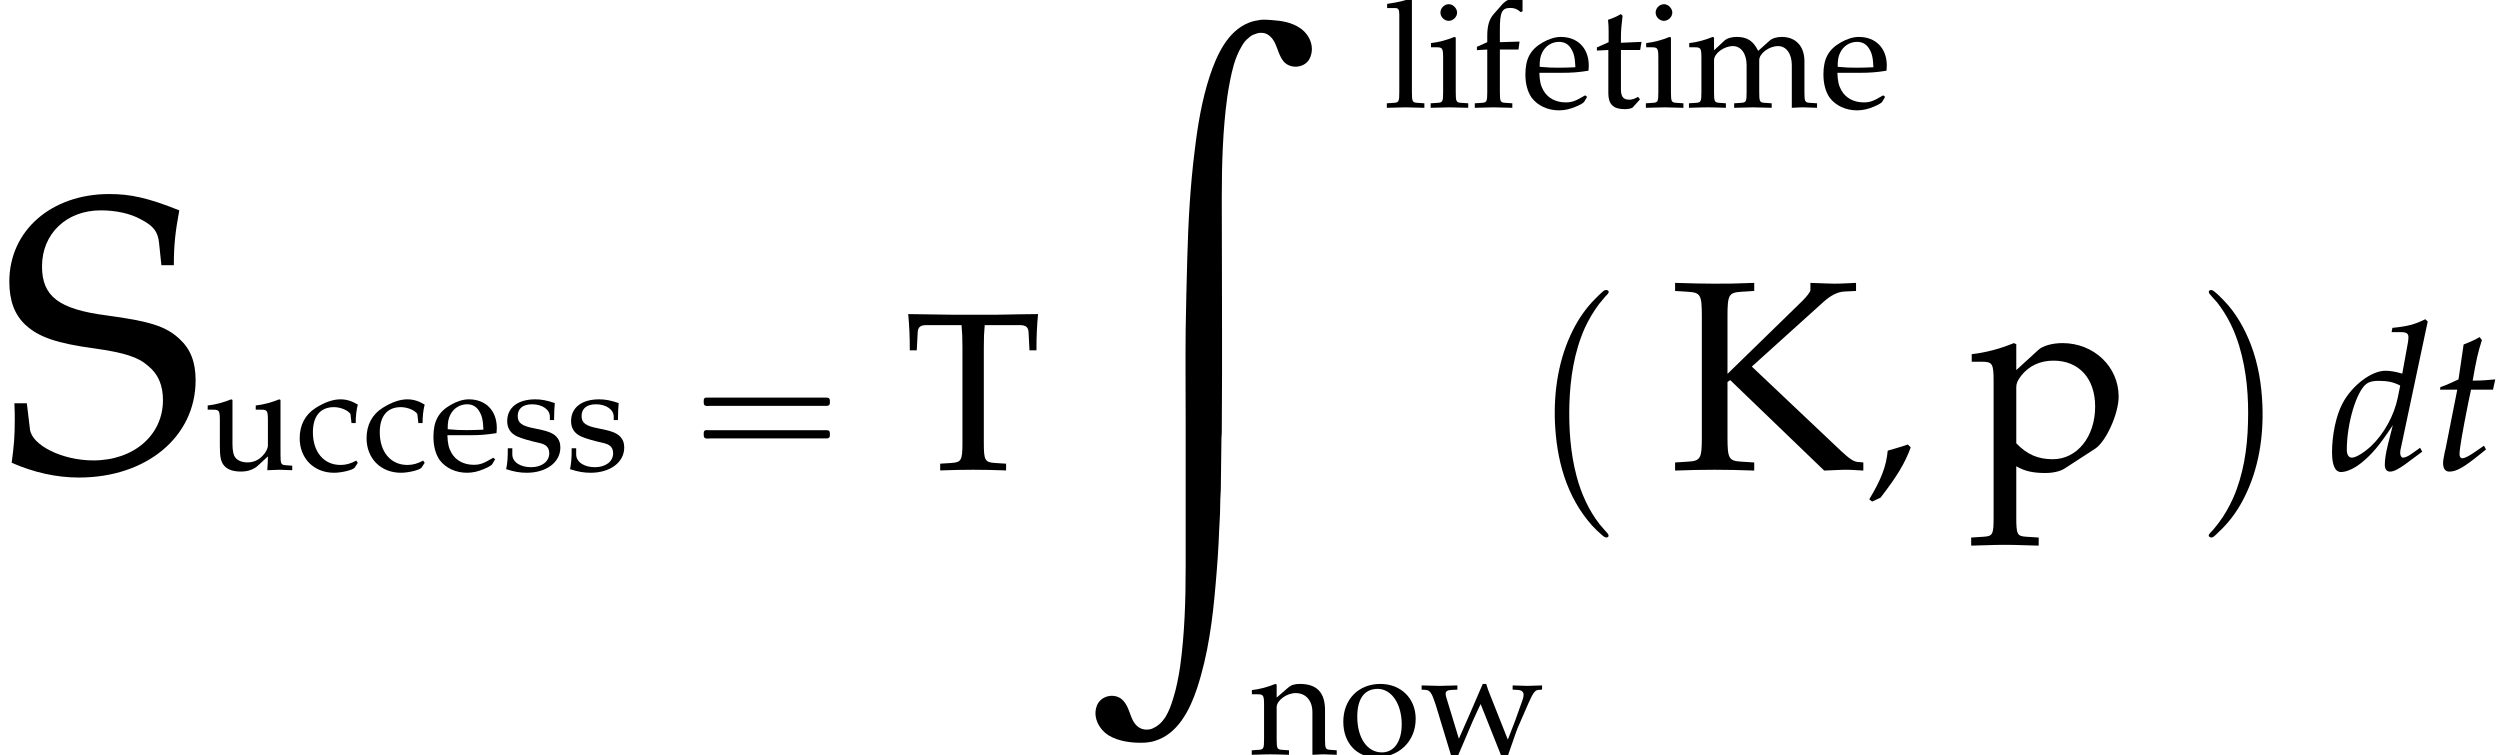 <?xml version='1.0' encoding='UTF-8'?>
<!-- This file was generated by dvisvgm 2.13.3 -->
<svg version='1.1' xmlns='http://www.w3.org/2000/svg' xmlns:xlink='http://www.w3.org/1999/xlink' width='132.303pt' height='39.973pt' viewBox='166.968 69.806 132.303 39.973'>
<defs>
<use id='g19-44' xlink:href='#g1-44' transform='scale(.76)'/>
<path id='g1-44' d='M2.916-1.758C2.53-1.629 2.273-1.544 1.515-1.329C1.415-.243 1.058 .686 .229 2.058L.429 2.215L1.015 1.944C2.172 .443 2.716-.457 3.116-1.558L2.916-1.758Z'/>
<path id='g1-75' d='M3.087-4.645L3.23-4.745L8.204 .043C9.204 0 9.204 0 9.347 0C9.533 0 9.562 0 10.276 .043V-.386L9.976-.414C9.762-.429 9.533-.586 9.09-1L4.374-5.46L8.175-8.89C8.561-9.233 8.919-9.419 9.29-9.433L9.89-9.462V-9.89C8.99-9.848 8.99-9.848 8.747-9.848C8.547-9.848 8.304-9.862 7.475-9.89V-9.505C7.475-9.419 7.289-9.176 7.061-8.947L3.087-5.074V-8.132C3.087-9.262 3.159-9.376 3.816-9.419L4.502-9.462V-9.89C3.459-9.848 3.144-9.848 2.401-9.848C1.687-9.848 1.344-9.862 .314-9.89V-9.462L1-9.419C1.658-9.376 1.729-9.262 1.729-8.132V-1.715C1.729-.586 1.658-.472 1-.429L.314-.386V.043C1.158 .014 1.658 0 2.401 0S3.659 .014 4.502 .043V-.386L3.816-.429C3.159-.472 3.087-.586 3.087-1.715V-4.645Z'/>
<path id='g1-83' d='M6.389-7.518C6.389-8.275 6.446-8.761 6.589-9.533C5.445-9.991 4.802-10.133 4.016-10.133C1.887-10.133 .343-8.79 .343-6.918C.343-6.217 .529-5.703 .943-5.317C1.429-4.874 2.087-4.645 3.473-4.459C4.574-4.302 5.074-4.145 5.445-3.816C5.817-3.516 5.989-3.101 5.989-2.558C5.989-1.272 4.917-.343 3.43-.343C2.287-.343 1.172-.9 1.101-1.486L.986-2.444H.529C.543-2.187 .543-1.958 .543-1.872C.543-1.215 .515-.9 .429-.257C1.243 .1 2.072 .286 2.901 .286C5.388 .286 7.189-1.215 7.189-3.287C7.189-3.959 7.003-4.431 6.603-4.802C6.103-5.274 5.503-5.46 3.902-5.674C2.158-5.903 1.544-6.374 1.544-7.475C1.544-8.676 2.444-9.533 3.702-9.533C4.259-9.533 4.788-9.419 5.174-9.204C5.646-8.961 5.803-8.747 5.846-8.333L5.931-7.518H6.389Z'/>
<path id='g1-84' d='M3.645-9.19C3.687-8.704 3.702-8.375 3.702-7.761V-1.715C3.702-.586 3.63-.472 2.973-.429L2.287-.386V.043C3.13 .014 3.63 0 4.374 0S5.631 .014 6.475 .043V-.386L5.789-.429C5.131-.472 5.06-.586 5.06-1.715V-7.761C5.06-8.404 5.074-8.718 5.117-9.19H7.332C7.732-9.19 7.89-9.062 7.904-8.718L7.961-7.589H8.404C8.404-8.518 8.433-9.076 8.504-9.89C7.475-9.876 7.003-9.876 6.603-9.862C6.046-9.848 5.631-9.848 5.417-9.848H3.159C3.016-9.848 2.244-9.862 1.229-9.876L.257-9.89C.329-9.076 .357-8.518 .357-7.589H.8L.858-8.718C.872-9.062 1.029-9.19 1.429-9.19H3.645Z'/>
<path id='g1-99' d='M5.703-4.445C5.703-5.102 5.774-5.688 5.903-6.203C5.331-6.546 4.831-6.703 4.245-6.703C3.559-6.703 2.758-6.432 1.901-5.889C.9-5.26 .372-4.259 .372-3.001C.372-1.072 1.729 .286 3.645 .286C4.388 .286 5.46 .014 5.603-.2L5.903-.657L5.76-.872C5.231-.586 4.774-.457 4.259-.457C2.673-.457 1.629-1.687 1.629-3.573C1.629-5.102 2.344-5.96 3.63-5.96C4.259-5.96 4.945-5.674 5.203-5.317L5.303-4.445H5.703Z'/>
<path id='g1-101' d='M6.246-1L6.06-1.143C5.145-.6 4.817-.472 4.202-.472C3.273-.472 2.501-.886 2.101-1.586C1.829-2.058 1.729-2.458 1.701-3.287H3.788C4.774-3.287 5.388-3.33 6.374-3.487C6.389-3.687 6.403-3.816 6.403-3.988C6.403-5.631 5.345-6.703 3.745-6.703C3.216-6.703 2.601-6.517 2.015-6.174C.843-5.503 .372-4.617 .372-3.13C.372-2.23 .586-1.458 .972-.915C1.544-.157 2.501 .286 3.573 .286C4.102 .286 4.631 .172 5.217-.086C5.603-.243 5.903-.429 5.96-.515L6.246-1ZM5.131-3.816C4.388-3.788 4.045-3.773 3.53-3.773C2.873-3.773 2.501-3.788 1.729-3.859C1.729-4.531 1.787-4.845 1.972-5.217C2.273-5.846 2.887-6.232 3.573-6.232C4.045-6.232 4.416-6.046 4.674-5.66C4.988-5.188 5.088-4.774 5.131-3.816Z'/>
<path id='g1-102' d='M4.874-10.248C4.574-10.362 4.402-10.405 4.216-10.405C3.759-10.405 3.259-10.162 2.944-9.805L2.115-8.861C1.701-8.39 1.515-7.747 1.515-6.803V-6.203L.529-5.76V-5.445L1.515-5.503V-1.458C1.515-.557 1.472-.457 .986-.429L.329-.386V.043C1.758 0 1.758 0 2.115 0S2.473 0 3.902 .043V-.386L3.244-.429C2.758-.457 2.716-.557 2.716-1.458V-5.503H4.488L4.588-6.26L2.716-6.203V-7.418C2.716-9.062 2.901-9.462 3.716-9.462C4.102-9.462 4.359-9.362 4.702-9.062L4.874-9.147V-10.248Z'/>
<path id='g1-105' d='M2.687-6.646L2.558-6.703C1.829-6.403 1.086-6.203 .329-6.117V-5.717H.858C1.429-5.717 1.486-5.617 1.486-4.674V-1.458C1.486-.557 1.444-.457 .958-.429L.3-.386V.043C1.729 0 1.729 0 2.087 0S2.444 0 3.873 .043V-.386L3.216-.429C2.73-.457 2.687-.557 2.687-1.458V-6.646ZM2.03-9.819C1.601-9.819 1.229-9.447 1.229-9.019C1.229-8.604 1.601-8.233 2.015-8.233S2.816-8.604 2.816-9.019C2.816-9.419 2.43-9.819 2.03-9.819Z'/>
<path id='g1-108' d='M.329-9.447H1.129C1.386-9.447 1.486-9.29 1.486-8.861V-1.458C1.486-.557 1.444-.457 .958-.429L.3-.386V.043C1.729 0 1.729 0 2.087 0S2.444 0 3.873 .043V-.386L3.216-.429C2.73-.457 2.687-.557 2.687-1.458V-10.262L2.558-10.376C1.93-10.133 1.458-10.019 .329-9.848V-9.447Z'/>
<path id='g1-109' d='M.257-5.717H.786C1.358-5.717 1.415-5.617 1.415-4.674V-1.458C1.415-.557 1.372-.457 .886-.429L.229-.386V.043C1.601 0 1.644 0 2.044 0S2.816 .014 3.745 .043V-.386L3.144-.429C2.658-.457 2.616-.557 2.616-1.458V-4.488C2.616-5.131 3.559-5.831 4.416-5.831C5.188-5.831 5.717-5.102 5.717-4.016V-1.458C5.717-.557 5.674-.457 5.188-.429L4.531-.386V.043C5.96 0 5.96 0 6.317 0S6.675 0 8.104 .043V-.386L7.446-.429C6.96-.457 6.918-.557 6.918-1.458V-4.488C6.918-5.131 7.861-5.831 8.718-5.831C9.49-5.831 10.019-5.102 10.019-4.016V.043C10.891 0 10.905 0 11.148 0C11.334 0 11.334 0 12.42 .043V-.386L11.749-.429C11.263-.457 11.22-.557 11.22-1.458V-4.402C11.22-5.817 10.391-6.703 9.076-6.703C8.576-6.703 8.161-6.575 7.904-6.346L6.818-5.374C6.36-6.317 5.774-6.703 4.788-6.703C4.259-6.703 3.859-6.575 3.602-6.346L2.616-5.431V-6.646L2.487-6.703C1.758-6.403 1.015-6.203 .257-6.117V-5.717Z'/>
<path id='g1-110' d='M5.86 .043C6.732 0 6.746 0 6.989 0C7.189 0 7.189 0 8.175 .043V-.386L7.589-.429C7.103-.457 7.061-.543 7.061-1.458V-4.216C7.061-5.889 6.274-6.703 4.674-6.703C4.145-6.703 3.845-6.603 3.545-6.346L2.458-5.403V-6.646L2.33-6.703C1.601-6.403 .858-6.203 .1-6.117V-5.717H.629C1.201-5.717 1.258-5.617 1.258-4.674V-1.458C1.258-.557 1.215-.457 .729-.429L.086-.386V.043C1.058 .014 1.444 0 1.858 0S2.658 .014 3.63 .043V-.386L2.987-.429C2.501-.457 2.458-.557 2.458-1.458V-4.488C2.458-5.131 3.402-5.831 4.273-5.831C5.231-5.831 5.86-5.117 5.86-4.016V.043Z'/>
<path id='g1-111' d='M3.988-6.703C1.901-6.703 .457-5.231 .457-3.101C.457-1.086 1.729 .286 3.573 .286C5.774 .286 7.346-1.243 7.346-3.387C7.346-5.317 5.946-6.703 3.988-6.703ZM3.73-6.232C5.045-6.232 6.017-4.802 6.017-2.859C6.017-1.215 5.288-.186 4.131-.186C2.73-.186 1.787-1.558 1.787-3.587C1.787-5.303 2.473-6.232 3.73-6.232Z'/>
<path id='g1-112' d='M.143-5.717H.672C1.243-5.717 1.301-5.617 1.301-4.674V2.515C1.301 3.416 1.258 3.516 .772 3.545L.114 3.587V4.016C1.544 3.973 1.544 3.973 1.901 3.973S2.258 3.973 3.687 4.016V3.587L3.03 3.545C2.544 3.516 2.501 3.416 2.501 2.515V-.186C2.93 .071 3.387 .172 4.031 .172C4.445 .172 4.817 .086 5.045-.057L6.675-1.115C7.246-1.486 7.918-2.959 7.918-3.873C7.918-5.46 6.603-6.703 4.945-6.703C4.416-6.703 3.902-6.56 3.673-6.346L2.501-5.274V-6.646L2.373-6.703C1.644-6.403 .9-6.203 .143-6.117V-5.717ZM2.501-4.374C2.501-4.574 2.573-4.731 2.758-4.974C3.173-5.503 3.759-5.774 4.474-5.774C5.817-5.774 6.675-4.831 6.675-3.344C6.675-1.744 5.717-.557 4.431-.557C3.645-.557 3.059-.815 2.501-1.401V-4.374Z'/>
<path id='g1-115' d='M.586-2.044C.586-1.058 .543-.629 .429-.057C1.172 .186 1.729 .286 2.387 .286C4.259 .286 5.588-.715 5.588-2.115C5.588-2.558 5.46-2.887 5.188-3.173C4.817-3.53 4.345-3.702 3.087-3.945C1.915-4.173 1.529-4.459 1.529-5.117C1.529-5.831 2.03-6.232 2.901-6.232C3.859-6.232 4.588-5.731 4.588-5.06V-4.731H4.988C5.002-5.56 5.017-5.903 5.06-6.346C4.302-6.603 3.788-6.703 3.202-6.703C1.544-6.703 .529-5.917 .529-4.631C.529-3.945 .843-3.459 1.501-3.159C1.887-2.987 2.644-2.758 3.616-2.544C4.259-2.401 4.531-2.101 4.531-1.558C4.531-.786 3.816-.243 2.801-.243C1.758-.243 1.015-.743 1.015-1.458V-2.044H.586Z'/>
<path id='g1-116' d='M1.401-5.46V-1.344C1.401-.286 1.872 .172 2.973 .172C3.302 .172 3.645 .1 3.73 0L4.416-.758L4.231-1C3.873-.8 3.659-.729 3.387-.729C2.83-.729 2.601-1.015 2.601-1.715V-5.46H4.431L4.559-6.232L2.601-6.146V-6.689C2.601-7.289 2.644-7.804 2.758-8.718L2.587-8.876C2.244-8.661 1.815-8.476 1.372-8.333C1.415-7.904 1.429-7.632 1.429-7.203V-6.203L.314-5.703V-5.403L1.401-5.46Z'/>
<path id='g1-117' d='M7.189-6.646L7.061-6.703C6.332-6.403 5.588-6.203 4.831-6.117V-5.717H5.36C5.931-5.717 5.989-5.617 5.989-4.674V-2.344C5.989-2.03 5.789-1.629 5.46-1.301C5.06-.9 4.602-.7 4.045-.7C3.545-.7 3.144-.858 2.916-1.129C2.716-1.358 2.616-1.801 2.616-2.43V-6.646L2.487-6.703C1.758-6.403 1.015-6.203 .257-6.117V-5.717H.786C1.358-5.717 1.415-5.617 1.415-4.674V-2.273C1.415-1.272 1.501-.829 1.758-.472C2.072-.043 2.616 .172 3.43 .172C4.073 .172 4.645-.029 5.031-.386L5.989-1.272C5.989-.858 5.974-.629 5.931 .043C6.889 0 6.903 0 7.118 0C7.318 0 7.318 0 8.304 .043V-.386L7.718-.429C7.232-.457 7.189-.543 7.189-1.458V-6.646Z'/>
<path id='g1-119' d='M5.903-6.703C4.731-3.973 4.516-3.487 3.63-1.486L2.43-5.431C2.387-5.56 2.373-5.674 2.373-5.789C2.373-6.003 2.558-6.117 2.916-6.132L3.487-6.16V-6.56C2.072-6.517 2.072-6.517 1.787-6.517S1.501-6.517 .086-6.56V-6.16L.486-6.132C.886-6.103 1.072-5.817 1.429-4.702L2.887 .1H3.559L4.96-3.187C5.031-3.359 5.188-3.702 5.417-4.188L5.703-4.788L7.647 .1H8.304C8.404-.2 8.518-.529 8.633-.843C8.919-1.687 9.233-2.573 9.29-2.658L10.262-4.888C10.691-5.846 10.862-6.089 11.177-6.132L11.548-6.16V-6.56C10.376-6.517 10.376-6.517 10.148-6.517S9.919-6.517 8.747-6.56V-6.16L9.233-6.132C9.59-6.117 9.79-5.946 9.79-5.688C9.79-5.531 9.762-5.36 9.69-5.174L8.976-3.173C8.861-2.859 8.747-2.573 8.29-1.401L6.646-5.546C6.446-6.031 6.346-6.317 6.232-6.703H5.903Z'/>
<use id='g10-0' xlink:href='#g3-0' transform='scale(.634)'/>
<use id='g10-8' xlink:href='#g3-8' transform='scale(.634)'/>
<use id='g8-83' xlink:href='#g1-83' transform='scale(1.44)'/>
<path id='g14-100' d='M5.249-7.847L5.119-7.966C4.554-7.684 4.163-7.586 3.38-7.51L3.337-7.282H3.858C4.119-7.282 4.228-7.206 4.228-7.021C4.228-6.934 4.217-6.836 4.206-6.76L3.902-5.086C3.576-5.184 3.282-5.239 3.011-5.239C2.261-5.239 1.239-4.456 .739-3.51C.402-2.88 .185-1.848 .185-.935C.185-.228 .348 .12 .663 .12C.956 .12 1.359-.065 1.728-.359C2.315-.837 2.674-1.261 3.402-2.358L3.152-1.369C3.032-.891 2.978-.543 2.978-.261C2.978-.033 3.076 .098 3.26 .098S3.706-.033 4.076-.304L4.956-.956L4.847-1.163L4.369-.826C4.217-.717 4.043-.641 3.945-.641C3.858-.641 3.793-.739 3.793-.891C3.793-.978 3.804-1.076 3.88-1.391L5.249-7.847ZM3.663-3.815C3.467-2.858 2.934-1.902 2.261-1.261C1.88-.902 1.445-.641 1.239-.641C1.065-.641 .967-.793 .967-1.065C.967-2.435 1.467-4.13 2-4.543C2.141-4.652 2.348-4.706 2.641-4.706C3.119-4.706 3.434-4.641 3.793-4.456L3.663-3.815Z'/>
<path id='g14-116' d='M1.359-4.239L.75-1.163C.739-1.087 .728-1.065 .696-.935C.63-.63 .609-.467 .609-.337C.609-.065 .728 .098 .935 .098C1.315 .098 1.695-.12 2.543-.804L2.706-.935L2.88-1.076L2.771-1.272L2.282-.935C1.967-.717 1.75-.609 1.63-.609C1.532-.609 1.478-.696 1.478-.826C1.478-1.109 1.63-1.989 1.945-3.565L2.087-4.239H3.25L3.369-4.782C2.956-4.739 2.587-4.717 2.174-4.717C2.348-5.738 2.467-6.271 2.663-6.858L2.543-7.021C2.326-6.891 2.032-6.76 1.695-6.63L1.424-4.782C.946-4.554 .663-4.434 .467-4.38L.446-4.239H1.359Z'/>
<use id='g16-99' xlink:href='#g1-99' transform='scale(.556)'/>
<use id='g16-101' xlink:href='#g1-101' transform='scale(.556)'/>
<use id='g16-102' xlink:href='#g1-102' transform='scale(.556)'/>
<use id='g16-105' xlink:href='#g1-105' transform='scale(.556)'/>
<use id='g16-108' xlink:href='#g1-108' transform='scale(.556)'/>
<use id='g16-109' xlink:href='#g1-109' transform='scale(.556)'/>
<use id='g16-110' xlink:href='#g1-110' transform='scale(.556)'/>
<use id='g16-111' xlink:href='#g1-111' transform='scale(.556)'/>
<use id='g16-115' xlink:href='#g1-115' transform='scale(.556)'/>
<use id='g16-116' xlink:href='#g1-116' transform='scale(.556)'/>
<use id='g16-117' xlink:href='#g1-117' transform='scale(.556)'/>
<use id='g16-119' xlink:href='#g1-119' transform='scale(.556)'/>
<use id='g5-84' xlink:href='#g1-84' transform='scale(.833)'/>
<path id='g11-16' d='M.982-3.807C.949-3.796 .927-3.775 .916-3.742S.905-3.665 .905-3.633C.905-3.545 .895-3.436 .982-3.393C1.058-3.36 1.178-3.382 1.265-3.382H1.909H5.978H7.124C7.211-3.382 7.309-3.382 7.396-3.382C7.451-3.382 7.505-3.382 7.538-3.425C7.582-3.458 7.582-3.513 7.582-3.567C7.582-3.655 7.593-3.785 7.484-3.807C7.44-3.818 7.385-3.818 7.342-3.818H7.08H6.24H2.509H1.44H1.145C1.091-3.818 1.036-3.829 .982-3.807ZM.982-2.084C.949-2.073 .927-2.051 .916-2.018S.905-1.942 .905-1.909C.905-1.822 .895-1.713 .982-1.669C1.058-1.636 1.178-1.658 1.265-1.658H1.909H5.978H7.135H7.396C7.451-1.658 7.505-1.658 7.538-1.702C7.582-1.735 7.582-1.789 7.582-1.844C7.582-1.931 7.593-2.062 7.484-2.084C7.44-2.095 7.385-2.095 7.342-2.095H7.08H6.24H2.509H1.44H1.145C1.091-2.095 1.036-2.105 .982-2.084Z'/>
<path id='g3-0' d='M6.817-.516C6.714-.482 6.628-.379 6.542-.31C6.352-.138 6.18 .034 6.008 .207C5.251 .964 4.631 1.859 4.149 2.823C2.961 5.199 2.548 7.867 2.651 10.501C2.72 12.034 2.944 13.566 3.426 15.029C3.925 16.544 4.7 17.956 5.767 19.144C6.025 19.419 6.301 19.694 6.594 19.935C6.714 20.039 6.869 20.176 7.041 20.108C7.179 20.039 7.127 19.884 7.058 19.798C6.835 19.54 6.594 19.281 6.37 19.006C5.457 17.835 4.838 16.441 4.459 15.012C3.942 13.067 3.805 11.035 3.856 9.021C3.925 6.835 4.252 4.648 5.147 2.634C5.475 1.928 5.87 1.257 6.335 .637C6.507 .43 6.68 .224 6.852 .017C6.938-.086 7.076-.189 7.127-.31C7.196-.499 6.955-.568 6.817-.516Z'/>
<path id='g3-8' d='M.861-.516C.723-.465 .74-.327 .809-.224C1.016 .034 1.24 .258 1.446 .499C2.307 1.584 2.909 2.841 3.305 4.166C3.925 6.232 4.097 8.418 4.028 10.57C3.977 12.705 3.65 14.874 2.789 16.837C2.462 17.56 2.066 18.266 1.584 18.903C1.429 19.109 1.257 19.316 1.085 19.522C.981 19.626 .861 19.746 .775 19.867C.689 20.039 .861 20.142 1.016 20.125C1.136 20.108 1.222 20.004 1.308 19.935C1.498 19.763 1.687 19.574 1.859 19.402C2.634 18.627 3.254 17.732 3.736 16.751C4.924 14.392 5.337 11.707 5.233 9.09C5.165 7.368 4.889 5.647 4.269 4.028C3.753 2.686 3.013 1.36 1.997 .327C1.756 .086 1.532-.155 1.274-.362C1.153-.465 1.033-.568 .861-.516Z'/>
<path id='g3-187' d='M9.727-.017C9.503 .017 9.296 .052 9.09 .138C7.954 .585 7.385 1.876 7.024 2.961C6.611 4.218 6.387 5.561 6.232 6.869C5.991 8.763 5.888 10.674 5.836 12.567C5.802 13.841 5.767 15.115 5.75 16.389C5.733 17.973 5.75 19.574 5.75 21.158V28.922C5.75 30.678 5.698 32.468 5.457 34.207C5.371 34.775 5.268 35.326 5.096 35.877C4.992 36.221 4.872 36.566 4.683 36.875C4.579 37.03 4.459 37.185 4.321 37.289C4.218 37.375 4.097 37.444 3.977 37.495C3.891 37.53 3.787 37.547 3.684 37.547C3.374 37.547 3.133 37.375 2.978 37.099C2.789 36.755 2.737 36.342 2.462 36.032C2.083 35.584 1.308 35.705 1.067 36.239C.809 36.841 1.136 37.495 1.653 37.84C2.204 38.184 2.978 38.27 3.615 38.235C3.77 38.218 3.942 38.201 4.097 38.149C5.337 37.788 5.974 36.497 6.352 35.361C6.938 33.587 7.179 31.711 7.334 29.869C7.42 28.905 7.489 27.941 7.523 26.977C7.54 26.563 7.575 26.167 7.575 25.754C7.575 25.462 7.592 25.152 7.609 24.859C7.626 23.947 7.626 23.034 7.644 22.122C7.644 22.019 7.661 21.915 7.661 21.812C7.695 17.663 7.661 13.531 7.661 9.382C7.661 7.609 7.713 5.802 7.954 4.046C8.04 3.478 8.143 2.909 8.298 2.359C8.401 2.014 8.539 1.67 8.728 1.36C8.814 1.205 8.935 1.05 9.073 .947C9.176 .844 9.296 .775 9.417 .74C9.503 .706 9.606 .671 9.71 .671C9.778 .671 9.847 .671 9.916 .689C10.174 .757 10.346 .964 10.467 1.188C10.622 1.515 10.708 1.928 10.949 2.204C11.345 2.634 12.137 2.513 12.343 1.963C12.584 1.377 12.292 .74 11.793 .413C11.362 .121 10.846 .034 10.346 0C10.14-.017 9.933-.034 9.727-.017Z'/>
</defs>
<g id='page1'>
<use x='166.968' y='94.666' xlink:href='#g8-83'/>
<use x='177.816' y='94.666' xlink:href='#g16-117'/>
<use x='182.621' y='94.666' xlink:href='#g16-99'/>
<use x='186.16' y='94.666' xlink:href='#g16-99'/>
<use x='189.699' y='94.666' xlink:href='#g16-101'/>
<use x='193.516' y='94.666' xlink:href='#g16-115'/>
<use x='196.896' y='94.666' xlink:href='#g16-115'/>
<use x='203.305' y='94.666' xlink:href='#g11-16'/>
<use x='214.818' y='94.666' xlink:href='#g5-84'/>
<use x='223.965' y='70.872' xlink:href='#g3-187'/>
<use x='240.194' y='75.487' xlink:href='#g16-108'/>
<use x='242.514' y='75.487' xlink:href='#g16-105'/>
<use x='244.833' y='75.487' xlink:href='#g16-102'/>
<use x='247.487' y='75.487' xlink:href='#g16-101'/>
<use x='251.304' y='75.487' xlink:href='#g16-116'/>
<use x='253.903' y='75.487' xlink:href='#g16-105'/>
<use x='256.222' y='75.487' xlink:href='#g16-109'/>
<use x='263.259' y='75.487' xlink:href='#g16-101'/>
<use x='233.164' y='109.727' xlink:href='#g16-110'/>
<use x='237.803' y='109.727' xlink:href='#g16-111'/>
<use x='242.155' y='109.727' xlink:href='#g16-119'/>
<use x='247.576' y='85.491' xlink:href='#g10-0'/>
<use x='255.302' y='94.666' xlink:href='#g1-75'/>
<use x='265.717' y='94.666' xlink:href='#g19-44'/>
<use x='271.171' y='94.666' xlink:href='#g1-112'/>
<use x='283.38' y='85.491' xlink:href='#g10-8'/>
<use x='290.197' y='94.666' xlink:href='#g14-100'/>
<use x='295.651' y='94.666' xlink:href='#g14-116'/>
</g>
</svg><!--Rendered by QuickLaTeX.com-->